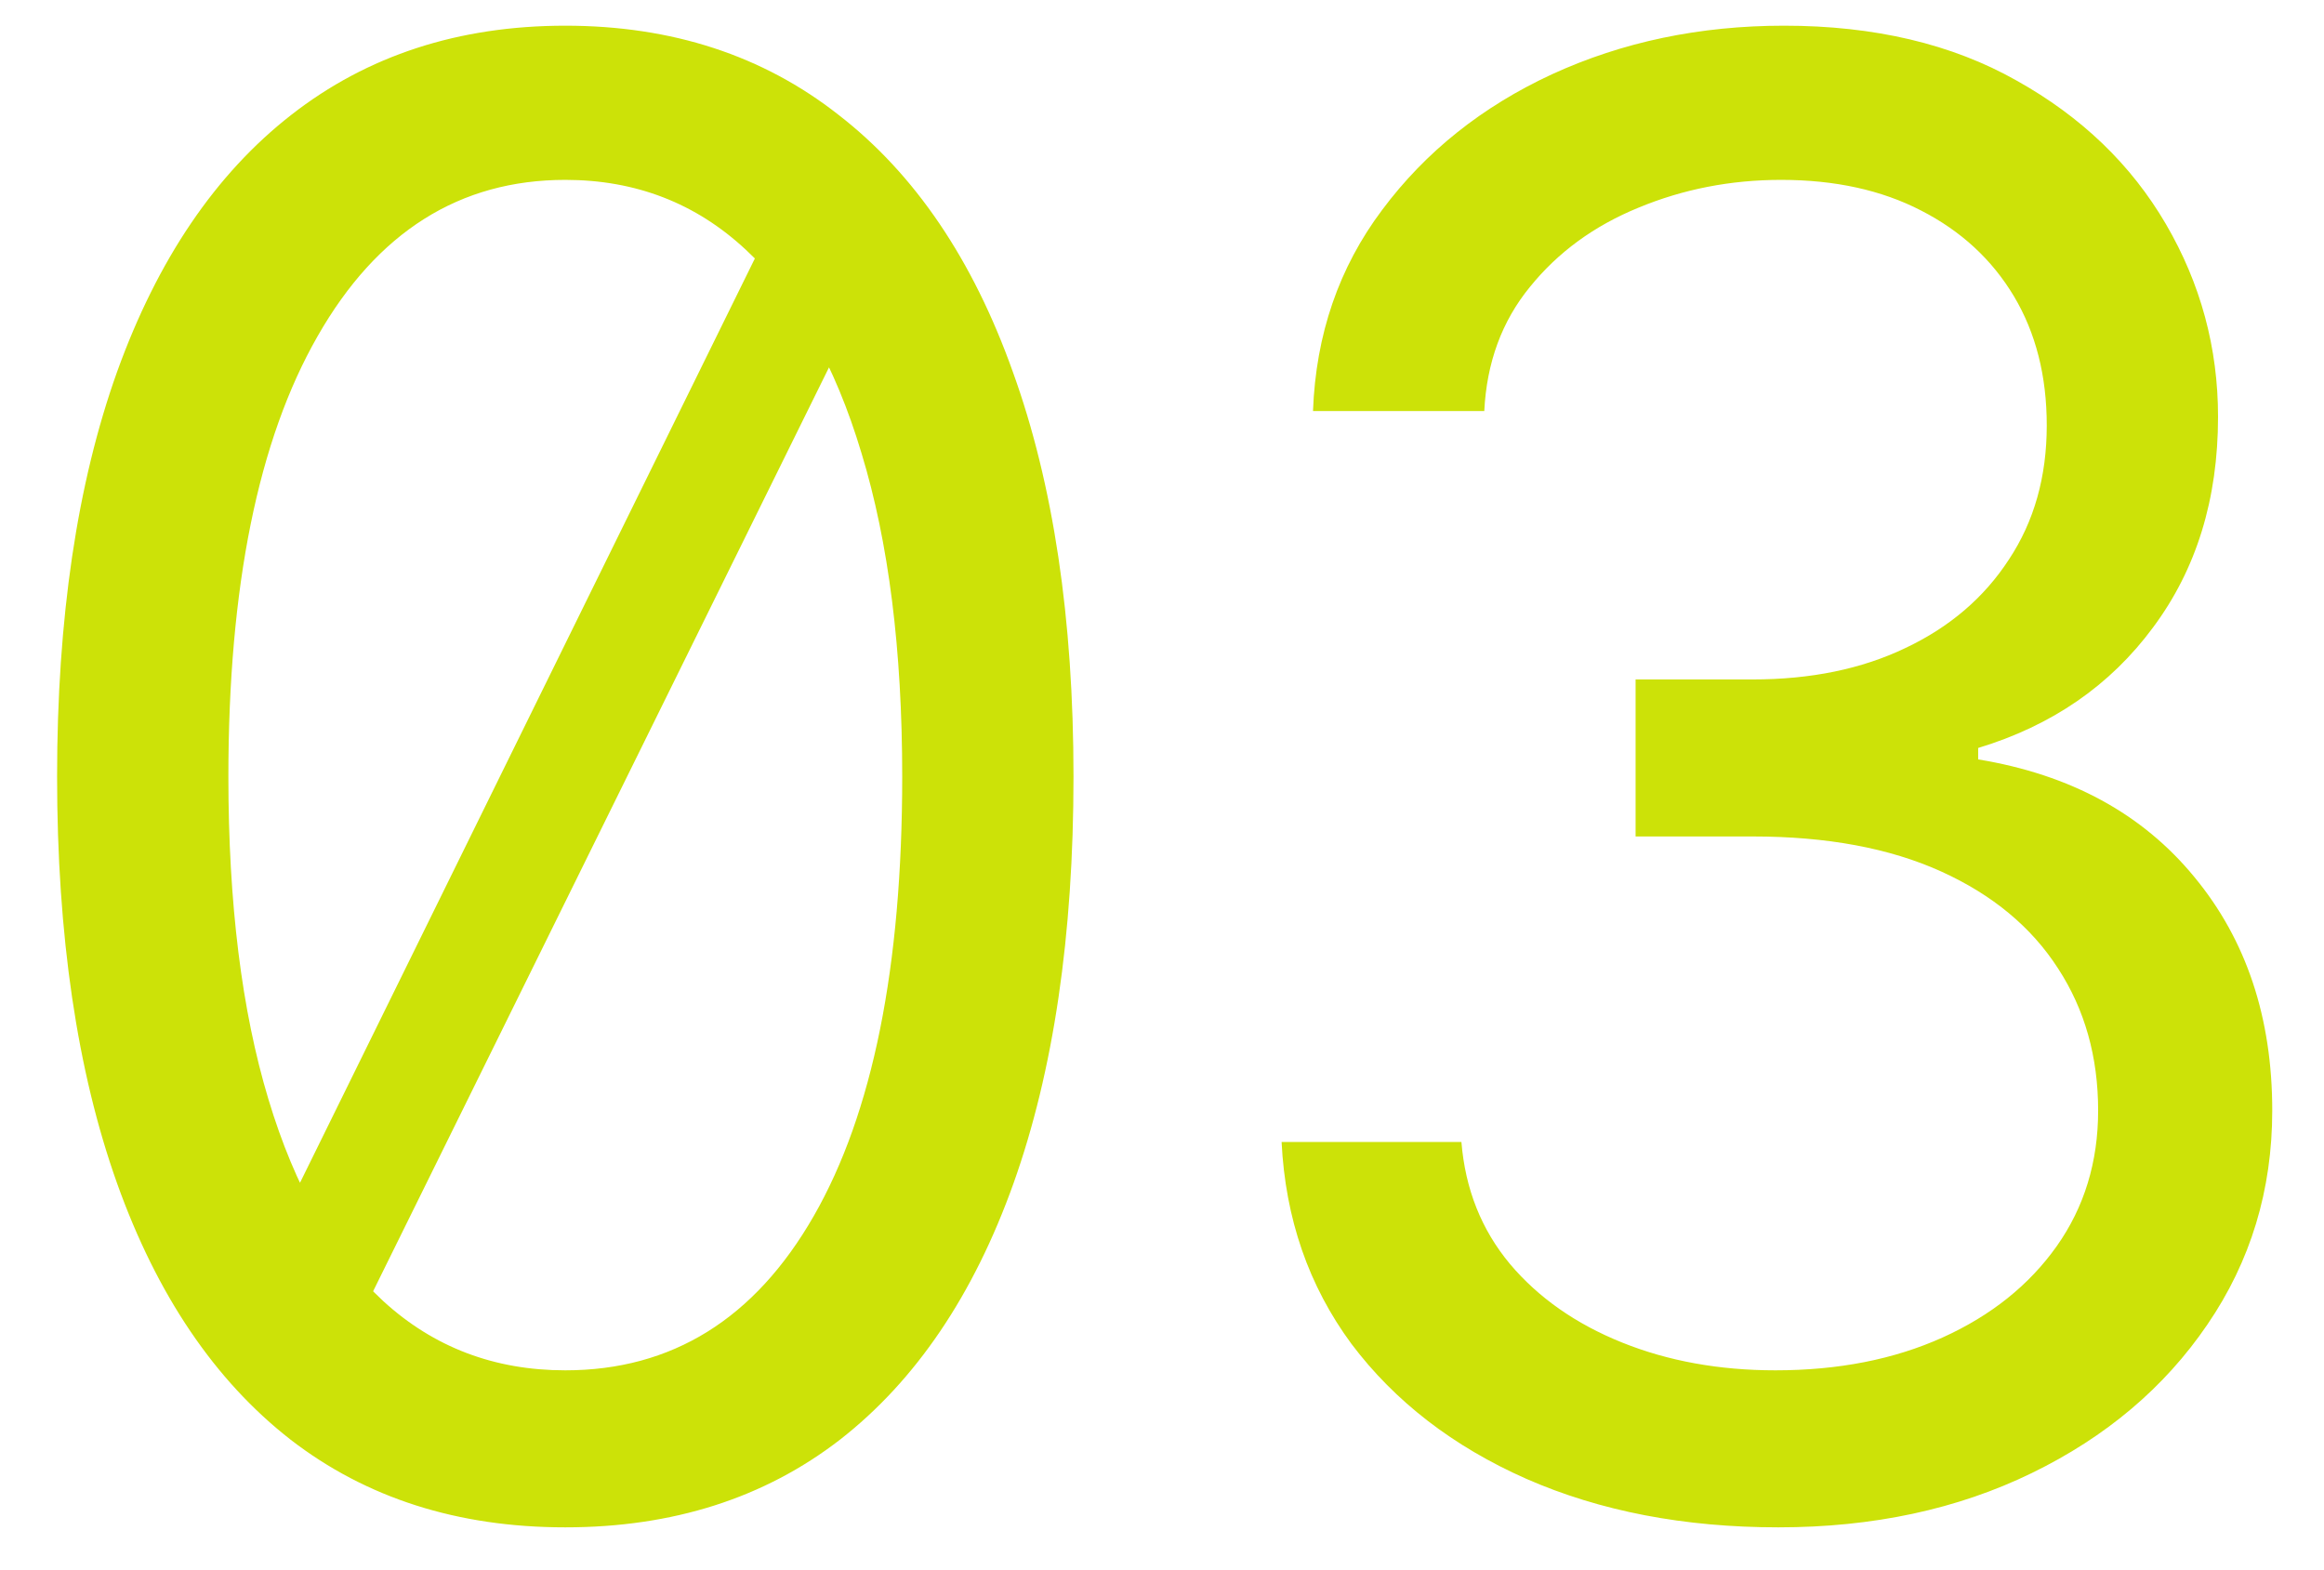 <svg xmlns="http://www.w3.org/2000/svg" width="37" height="25" viewBox="0 0 37 25" fill="none"><path d="M12.5 3.136L13.954 4.318L5.409 21.636L4.045 20.318L12.5 3.136ZM9 24.318C7.288 24.318 5.83 23.852 4.625 22.921C3.42 21.981 2.5 20.621 1.864 18.841C1.227 17.053 0.909 14.894 0.909 12.364C0.909 9.848 1.227 7.701 1.864 5.92C2.508 4.133 3.432 2.769 4.636 1.83C5.848 0.883 7.303 0.409 9 0.409C10.697 0.409 12.148 0.883 13.352 1.83C14.564 2.769 15.489 4.133 16.125 5.92C16.769 7.701 17.091 9.848 17.091 12.364C17.091 14.894 16.773 17.053 16.136 18.841C15.5 20.621 14.579 21.981 13.375 22.921C12.171 23.852 10.712 24.318 9 24.318ZM9 21.818C10.697 21.818 12.015 21 12.954 19.364C13.894 17.727 14.364 15.394 14.364 12.364C14.364 10.348 14.148 8.633 13.716 7.216C13.292 5.799 12.678 4.72 11.875 3.977C11.079 3.235 10.121 2.864 9 2.864C7.318 2.864 6.004 3.693 5.057 5.352C4.11 7.004 3.636 9.341 3.636 12.364C3.636 14.379 3.848 16.091 4.273 17.5C4.697 18.909 5.307 19.981 6.102 20.716C6.905 21.451 7.871 21.818 9 21.818ZM28.313 24.318C26.813 24.318 25.476 24.061 24.301 23.546C23.135 23.03 22.207 22.314 21.517 21.398C20.835 20.474 20.464 19.401 20.404 18.182H23.267C23.328 18.932 23.585 19.579 24.04 20.125C24.494 20.663 25.089 21.079 25.824 21.375C26.559 21.671 27.373 21.818 28.267 21.818C29.267 21.818 30.154 21.644 30.926 21.296C31.699 20.947 32.305 20.462 32.745 19.841C33.184 19.22 33.404 18.5 33.404 17.682C33.404 16.826 33.191 16.072 32.767 15.421C32.343 14.761 31.722 14.246 30.904 13.875C30.085 13.504 29.085 13.318 27.904 13.318H26.04V10.818H27.904C28.828 10.818 29.639 10.652 30.335 10.318C31.04 9.985 31.589 9.515 31.983 8.909C32.385 8.303 32.586 7.591 32.586 6.773C32.586 5.985 32.411 5.299 32.063 4.716C31.714 4.133 31.222 3.678 30.585 3.352C29.957 3.027 29.214 2.864 28.358 2.864C27.555 2.864 26.798 3.011 26.085 3.307C25.381 3.595 24.805 4.015 24.358 4.568C23.911 5.114 23.669 5.773 23.631 6.545H20.904C20.949 5.326 21.317 4.258 22.006 3.341C22.695 2.417 23.597 1.697 24.71 1.182C25.832 0.667 27.063 0.409 28.404 0.409C29.843 0.409 31.078 0.701 32.108 1.284C33.139 1.86 33.93 2.621 34.483 3.568C35.036 4.515 35.313 5.538 35.313 6.636C35.313 7.947 34.968 9.064 34.279 9.989C33.597 10.913 32.669 11.553 31.494 11.909V12.091C32.964 12.333 34.112 12.958 34.938 13.966C35.764 14.966 36.176 16.204 36.176 17.682C36.176 18.947 35.832 20.083 35.142 21.091C34.461 22.091 33.529 22.879 32.347 23.454C31.165 24.03 29.82 24.318 28.313 24.318Z" fill="#CCE208"></path></svg>